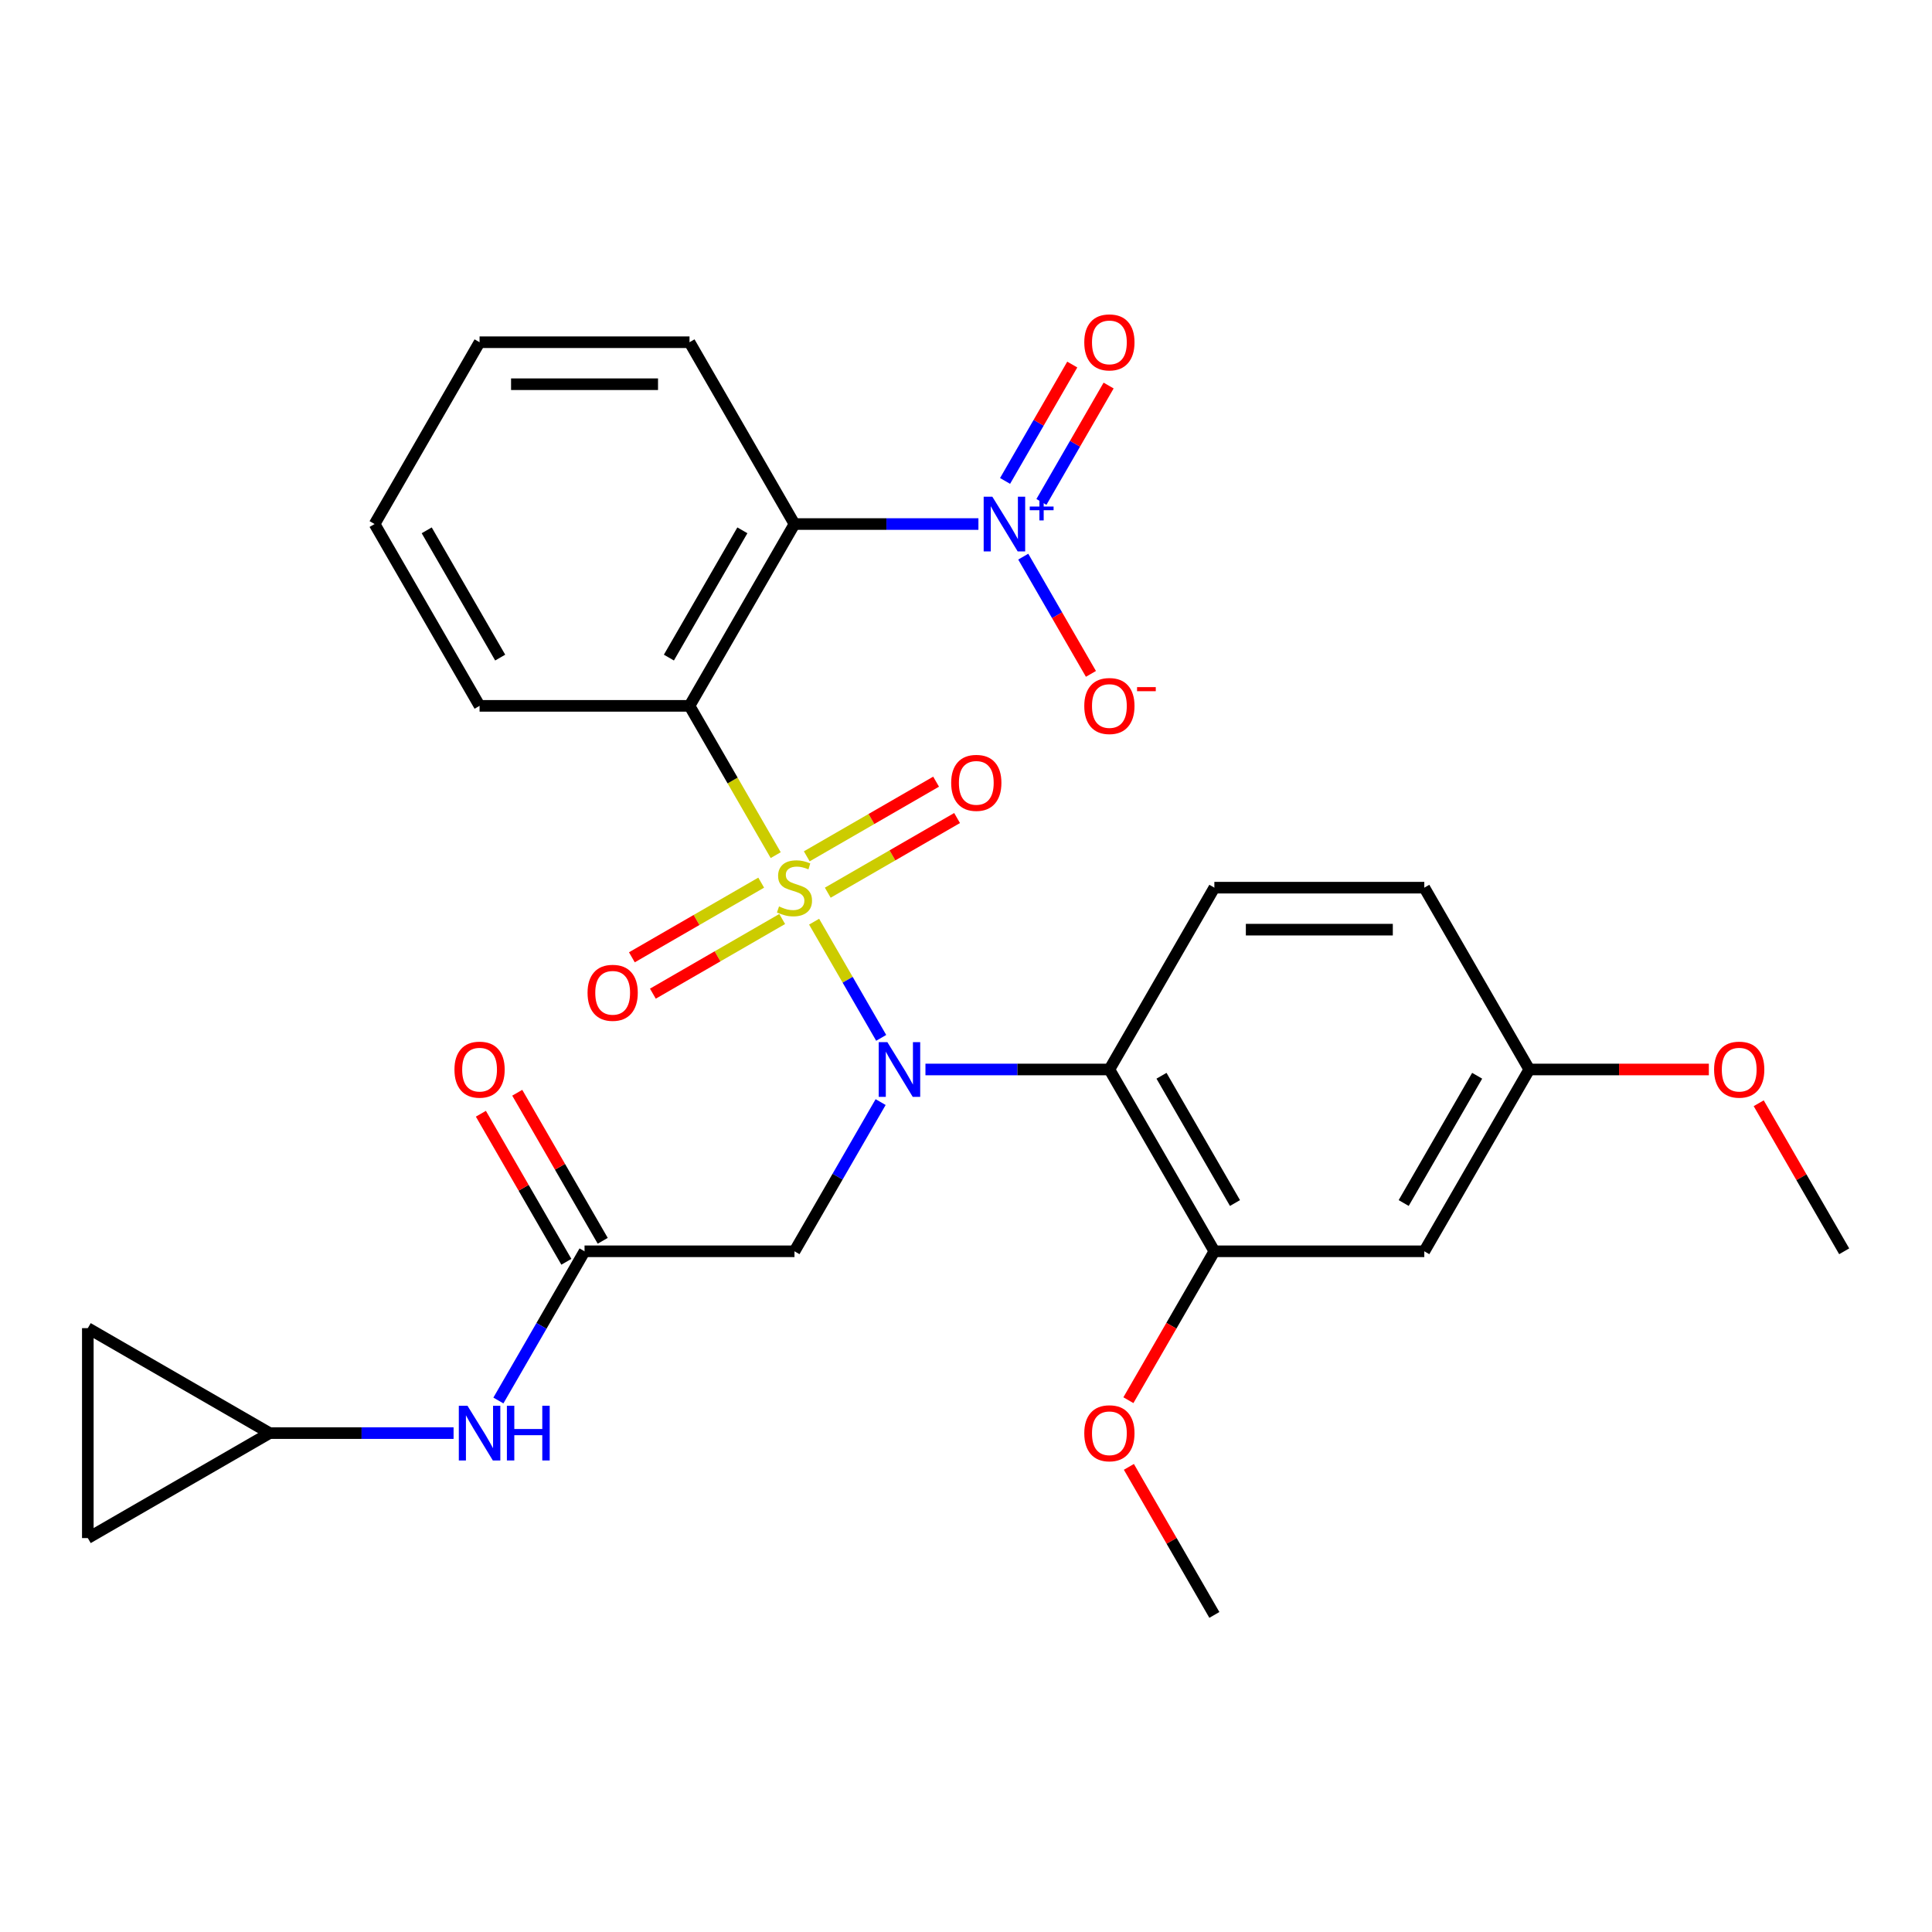 <?xml version='1.0' encoding='iso-8859-1'?>
<svg version='1.1' baseProfile='full'
              xmlns='http://www.w3.org/2000/svg'
                      xmlns:rdkit='http://www.rdkit.org/xml'
                      xmlns:xlink='http://www.w3.org/1999/xlink'
                  xml:space='preserve'
width='1000px' height='1000px' viewBox='0 0 1000 1000'>
<!-- END OF HEADER -->
<rect style='opacity:1.0;fill:#FFFFFF;stroke:none' width='1000' height='1000' x='0' y='0'> </rect>
<path class='bond-0' d='M 421.382,477.053 L 438.743,507.123' style='fill:none;fill-rule:evenodd;stroke:#CCCC00;stroke-width:6px;stroke-linecap:butt;stroke-linejoin:miter;stroke-opacity:1' />
<path class='bond-0' d='M 438.743,507.123 L 456.104,537.194' style='fill:none;fill-rule:evenodd;stroke:#0000FF;stroke-width:6px;stroke-linecap:butt;stroke-linejoin:miter;stroke-opacity:1' />
<path class='bond-1' d='M 401.502,442.619 L 379.196,403.984' style='fill:none;fill-rule:evenodd;stroke:#CCCC00;stroke-width:6px;stroke-linecap:butt;stroke-linejoin:miter;stroke-opacity:1' />
<path class='bond-1' d='M 379.196,403.984 L 356.89,365.35' style='fill:none;fill-rule:evenodd;stroke:#000000;stroke-width:6px;stroke-linecap:butt;stroke-linejoin:miter;stroke-opacity:1' />
<path class='bond-8' d='M 393.993,456.856 L 360.526,476.178' style='fill:none;fill-rule:evenodd;stroke:#CCCC00;stroke-width:6px;stroke-linecap:butt;stroke-linejoin:miter;stroke-opacity:1' />
<path class='bond-8' d='M 360.526,476.178 L 327.059,495.5' style='fill:none;fill-rule:evenodd;stroke:#FF0000;stroke-width:6px;stroke-linecap:butt;stroke-linejoin:miter;stroke-opacity:1' />
<path class='bond-8' d='M 404.859,475.677 L 371.392,494.999' style='fill:none;fill-rule:evenodd;stroke:#CCCC00;stroke-width:6px;stroke-linecap:butt;stroke-linejoin:miter;stroke-opacity:1' />
<path class='bond-8' d='M 371.392,494.999 L 337.925,514.321' style='fill:none;fill-rule:evenodd;stroke:#FF0000;stroke-width:6px;stroke-linecap:butt;stroke-linejoin:miter;stroke-opacity:1' />
<path class='bond-9' d='M 428.452,462.056 L 461.919,442.734' style='fill:none;fill-rule:evenodd;stroke:#CCCC00;stroke-width:6px;stroke-linecap:butt;stroke-linejoin:miter;stroke-opacity:1' />
<path class='bond-9' d='M 461.919,442.734 L 495.386,423.412' style='fill:none;fill-rule:evenodd;stroke:#FF0000;stroke-width:6px;stroke-linecap:butt;stroke-linejoin:miter;stroke-opacity:1' />
<path class='bond-9' d='M 417.586,443.235 L 451.053,423.912' style='fill:none;fill-rule:evenodd;stroke:#CCCC00;stroke-width:6px;stroke-linecap:butt;stroke-linejoin:miter;stroke-opacity:1' />
<path class='bond-9' d='M 451.053,423.912 L 484.519,404.59' style='fill:none;fill-rule:evenodd;stroke:#FF0000;stroke-width:6px;stroke-linecap:butt;stroke-linejoin:miter;stroke-opacity:1' />
<path class='bond-4' d='M 479.011,553.562 L 526.615,553.562' style='fill:none;fill-rule:evenodd;stroke:#0000FF;stroke-width:6px;stroke-linecap:butt;stroke-linejoin:miter;stroke-opacity:1' />
<path class='bond-4' d='M 526.615,553.562 L 574.219,553.562' style='fill:none;fill-rule:evenodd;stroke:#000000;stroke-width:6px;stroke-linecap:butt;stroke-linejoin:miter;stroke-opacity:1' />
<path class='bond-5' d='M 455.811,570.439 L 433.517,609.054' style='fill:none;fill-rule:evenodd;stroke:#0000FF;stroke-width:6px;stroke-linecap:butt;stroke-linejoin:miter;stroke-opacity:1' />
<path class='bond-5' d='M 433.517,609.054 L 411.222,647.669' style='fill:none;fill-rule:evenodd;stroke:#000000;stroke-width:6px;stroke-linecap:butt;stroke-linejoin:miter;stroke-opacity:1' />
<path class='bond-2' d='M 356.89,365.35 L 411.222,271.243' style='fill:none;fill-rule:evenodd;stroke:#000000;stroke-width:6px;stroke-linecap:butt;stroke-linejoin:miter;stroke-opacity:1' />
<path class='bond-2' d='M 346.219,340.367 L 384.251,274.493' style='fill:none;fill-rule:evenodd;stroke:#000000;stroke-width:6px;stroke-linecap:butt;stroke-linejoin:miter;stroke-opacity:1' />
<path class='bond-20' d='M 356.89,365.35 L 248.225,365.35' style='fill:none;fill-rule:evenodd;stroke:#000000;stroke-width:6px;stroke-linecap:butt;stroke-linejoin:miter;stroke-opacity:1' />
<path class='bond-3' d='M 411.222,271.243 L 458.826,271.243' style='fill:none;fill-rule:evenodd;stroke:#000000;stroke-width:6px;stroke-linecap:butt;stroke-linejoin:miter;stroke-opacity:1' />
<path class='bond-3' d='M 458.826,271.243 L 506.43,271.243' style='fill:none;fill-rule:evenodd;stroke:#0000FF;stroke-width:6px;stroke-linecap:butt;stroke-linejoin:miter;stroke-opacity:1' />
<path class='bond-23' d='M 411.222,271.243 L 356.89,177.137' style='fill:none;fill-rule:evenodd;stroke:#000000;stroke-width:6px;stroke-linecap:butt;stroke-linejoin:miter;stroke-opacity:1' />
<path class='bond-14' d='M 529.631,288.12 L 547.148,318.46' style='fill:none;fill-rule:evenodd;stroke:#0000FF;stroke-width:6px;stroke-linecap:butt;stroke-linejoin:miter;stroke-opacity:1' />
<path class='bond-14' d='M 547.148,318.46 L 564.664,348.8' style='fill:none;fill-rule:evenodd;stroke:#FF0000;stroke-width:6px;stroke-linecap:butt;stroke-linejoin:miter;stroke-opacity:1' />
<path class='bond-15' d='M 539.041,259.8 L 556.431,229.68' style='fill:none;fill-rule:evenodd;stroke:#0000FF;stroke-width:6px;stroke-linecap:butt;stroke-linejoin:miter;stroke-opacity:1' />
<path class='bond-15' d='M 556.431,229.68 L 573.821,199.56' style='fill:none;fill-rule:evenodd;stroke:#FF0000;stroke-width:6px;stroke-linecap:butt;stroke-linejoin:miter;stroke-opacity:1' />
<path class='bond-15' d='M 520.22,248.933 L 537.61,218.813' style='fill:none;fill-rule:evenodd;stroke:#0000FF;stroke-width:6px;stroke-linecap:butt;stroke-linejoin:miter;stroke-opacity:1' />
<path class='bond-15' d='M 537.61,218.813 L 555,188.693' style='fill:none;fill-rule:evenodd;stroke:#FF0000;stroke-width:6px;stroke-linecap:butt;stroke-linejoin:miter;stroke-opacity:1' />
<path class='bond-6' d='M 574.219,553.562 L 628.552,647.669' style='fill:none;fill-rule:evenodd;stroke:#000000;stroke-width:6px;stroke-linecap:butt;stroke-linejoin:miter;stroke-opacity:1' />
<path class='bond-6' d='M 601.19,556.812 L 639.223,622.686' style='fill:none;fill-rule:evenodd;stroke:#000000;stroke-width:6px;stroke-linecap:butt;stroke-linejoin:miter;stroke-opacity:1' />
<path class='bond-10' d='M 574.219,553.562 L 628.552,459.456' style='fill:none;fill-rule:evenodd;stroke:#000000;stroke-width:6px;stroke-linecap:butt;stroke-linejoin:miter;stroke-opacity:1' />
<path class='bond-7' d='M 411.222,647.669 L 302.558,647.669' style='fill:none;fill-rule:evenodd;stroke:#000000;stroke-width:6px;stroke-linecap:butt;stroke-linejoin:miter;stroke-opacity:1' />
<path class='bond-11' d='M 628.552,647.669 L 737.216,647.669' style='fill:none;fill-rule:evenodd;stroke:#000000;stroke-width:6px;stroke-linecap:butt;stroke-linejoin:miter;stroke-opacity:1' />
<path class='bond-22' d='M 628.552,647.669 L 606.304,686.203' style='fill:none;fill-rule:evenodd;stroke:#000000;stroke-width:6px;stroke-linecap:butt;stroke-linejoin:miter;stroke-opacity:1' />
<path class='bond-22' d='M 606.304,686.203 L 584.055,724.738' style='fill:none;fill-rule:evenodd;stroke:#FF0000;stroke-width:6px;stroke-linecap:butt;stroke-linejoin:miter;stroke-opacity:1' />
<path class='bond-13' d='M 302.558,647.669 L 280.263,686.283' style='fill:none;fill-rule:evenodd;stroke:#000000;stroke-width:6px;stroke-linecap:butt;stroke-linejoin:miter;stroke-opacity:1' />
<path class='bond-13' d='M 280.263,686.283 L 257.969,724.898' style='fill:none;fill-rule:evenodd;stroke:#0000FF;stroke-width:6px;stroke-linecap:butt;stroke-linejoin:miter;stroke-opacity:1' />
<path class='bond-18' d='M 311.968,642.235 L 289.847,603.92' style='fill:none;fill-rule:evenodd;stroke:#000000;stroke-width:6px;stroke-linecap:butt;stroke-linejoin:miter;stroke-opacity:1' />
<path class='bond-18' d='M 289.847,603.92 L 267.726,565.606' style='fill:none;fill-rule:evenodd;stroke:#FF0000;stroke-width:6px;stroke-linecap:butt;stroke-linejoin:miter;stroke-opacity:1' />
<path class='bond-18' d='M 293.147,653.102 L 271.026,614.787' style='fill:none;fill-rule:evenodd;stroke:#000000;stroke-width:6px;stroke-linecap:butt;stroke-linejoin:miter;stroke-opacity:1' />
<path class='bond-18' d='M 271.026,614.787 L 248.905,576.472' style='fill:none;fill-rule:evenodd;stroke:#FF0000;stroke-width:6px;stroke-linecap:butt;stroke-linejoin:miter;stroke-opacity:1' />
<path class='bond-21' d='M 628.552,459.456 L 737.216,459.456' style='fill:none;fill-rule:evenodd;stroke:#000000;stroke-width:6px;stroke-linecap:butt;stroke-linejoin:miter;stroke-opacity:1' />
<path class='bond-21' d='M 644.851,481.189 L 720.917,481.189' style='fill:none;fill-rule:evenodd;stroke:#000000;stroke-width:6px;stroke-linecap:butt;stroke-linejoin:miter;stroke-opacity:1' />
<path class='bond-30' d='M 737.216,647.669 L 791.549,553.562' style='fill:none;fill-rule:evenodd;stroke:#000000;stroke-width:6px;stroke-linecap:butt;stroke-linejoin:miter;stroke-opacity:1' />
<path class='bond-30' d='M 726.545,622.686 L 764.577,556.812' style='fill:none;fill-rule:evenodd;stroke:#000000;stroke-width:6px;stroke-linecap:butt;stroke-linejoin:miter;stroke-opacity:1' />
<path class='bond-12' d='M 139.561,741.775 L 187.165,741.775' style='fill:none;fill-rule:evenodd;stroke:#000000;stroke-width:6px;stroke-linecap:butt;stroke-linejoin:miter;stroke-opacity:1' />
<path class='bond-12' d='M 187.165,741.775 L 234.769,741.775' style='fill:none;fill-rule:evenodd;stroke:#0000FF;stroke-width:6px;stroke-linecap:butt;stroke-linejoin:miter;stroke-opacity:1' />
<path class='bond-16' d='M 139.561,741.775 L 45.455,687.443' style='fill:none;fill-rule:evenodd;stroke:#000000;stroke-width:6px;stroke-linecap:butt;stroke-linejoin:miter;stroke-opacity:1' />
<path class='bond-17' d='M 139.561,741.775 L 45.455,796.107' style='fill:none;fill-rule:evenodd;stroke:#000000;stroke-width:6px;stroke-linecap:butt;stroke-linejoin:miter;stroke-opacity:1' />
<path class='bond-31' d='M 45.455,687.443 L 45.455,796.107' style='fill:none;fill-rule:evenodd;stroke:#000000;stroke-width:6px;stroke-linecap:butt;stroke-linejoin:miter;stroke-opacity:1' />
<path class='bond-19' d='M 791.549,553.562 L 737.216,459.456' style='fill:none;fill-rule:evenodd;stroke:#000000;stroke-width:6px;stroke-linecap:butt;stroke-linejoin:miter;stroke-opacity:1' />
<path class='bond-24' d='M 791.549,553.562 L 838.023,553.562' style='fill:none;fill-rule:evenodd;stroke:#000000;stroke-width:6px;stroke-linecap:butt;stroke-linejoin:miter;stroke-opacity:1' />
<path class='bond-24' d='M 838.023,553.562 L 884.497,553.562' style='fill:none;fill-rule:evenodd;stroke:#FF0000;stroke-width:6px;stroke-linecap:butt;stroke-linejoin:miter;stroke-opacity:1' />
<path class='bond-27' d='M 248.225,365.35 L 193.893,271.243' style='fill:none;fill-rule:evenodd;stroke:#000000;stroke-width:6px;stroke-linecap:butt;stroke-linejoin:miter;stroke-opacity:1' />
<path class='bond-27' d='M 258.897,340.367 L 220.864,274.493' style='fill:none;fill-rule:evenodd;stroke:#000000;stroke-width:6px;stroke-linecap:butt;stroke-linejoin:miter;stroke-opacity:1' />
<path class='bond-25' d='M 584.309,759.251 L 606.431,797.566' style='fill:none;fill-rule:evenodd;stroke:#FF0000;stroke-width:6px;stroke-linecap:butt;stroke-linejoin:miter;stroke-opacity:1' />
<path class='bond-25' d='M 606.431,797.566 L 628.552,835.881' style='fill:none;fill-rule:evenodd;stroke:#000000;stroke-width:6px;stroke-linecap:butt;stroke-linejoin:miter;stroke-opacity:1' />
<path class='bond-29' d='M 356.89,177.137 L 248.225,177.137' style='fill:none;fill-rule:evenodd;stroke:#000000;stroke-width:6px;stroke-linecap:butt;stroke-linejoin:miter;stroke-opacity:1' />
<path class='bond-29' d='M 340.59,198.87 L 264.525,198.87' style='fill:none;fill-rule:evenodd;stroke:#000000;stroke-width:6px;stroke-linecap:butt;stroke-linejoin:miter;stroke-opacity:1' />
<path class='bond-26' d='M 910.303,571.039 L 932.424,609.354' style='fill:none;fill-rule:evenodd;stroke:#FF0000;stroke-width:6px;stroke-linecap:butt;stroke-linejoin:miter;stroke-opacity:1' />
<path class='bond-26' d='M 932.424,609.354 L 954.545,647.669' style='fill:none;fill-rule:evenodd;stroke:#000000;stroke-width:6px;stroke-linecap:butt;stroke-linejoin:miter;stroke-opacity:1' />
<path class='bond-28' d='M 193.893,271.243 L 248.225,177.137' style='fill:none;fill-rule:evenodd;stroke:#000000;stroke-width:6px;stroke-linecap:butt;stroke-linejoin:miter;stroke-opacity:1' />
<path  class='atom-0' d='M 403.222 469.176
Q 403.542 469.296, 404.862 469.856
Q 406.182 470.416, 407.622 470.776
Q 409.102 471.096, 410.542 471.096
Q 413.222 471.096, 414.782 469.816
Q 416.342 468.496, 416.342 466.216
Q 416.342 464.656, 415.542 463.696
Q 414.782 462.736, 413.582 462.216
Q 412.382 461.696, 410.382 461.096
Q 407.862 460.336, 406.342 459.616
Q 404.862 458.896, 403.782 457.376
Q 402.742 455.856, 402.742 453.296
Q 402.742 449.736, 405.142 447.536
Q 407.582 445.336, 412.382 445.336
Q 415.662 445.336, 419.382 446.896
L 418.462 449.976
Q 415.062 448.576, 412.502 448.576
Q 409.742 448.576, 408.222 449.736
Q 406.702 450.856, 406.742 452.816
Q 406.742 454.336, 407.502 455.256
Q 408.302 456.176, 409.422 456.696
Q 410.582 457.216, 412.502 457.816
Q 415.062 458.616, 416.582 459.416
Q 418.102 460.216, 419.182 461.856
Q 420.302 463.456, 420.302 466.216
Q 420.302 470.136, 417.662 472.256
Q 415.062 474.336, 410.702 474.336
Q 408.182 474.336, 406.262 473.776
Q 404.382 473.256, 402.142 472.336
L 403.222 469.176
' fill='#CCCC00'/>
<path  class='atom-1' d='M 459.295 539.402
L 468.575 554.402
Q 469.495 555.882, 470.975 558.562
Q 472.455 561.242, 472.535 561.402
L 472.535 539.402
L 476.295 539.402
L 476.295 567.722
L 472.415 567.722
L 462.455 551.322
Q 461.295 549.402, 460.055 547.202
Q 458.855 545.002, 458.495 544.322
L 458.495 567.722
L 454.815 567.722
L 454.815 539.402
L 459.295 539.402
' fill='#0000FF'/>
<path  class='atom-4' d='M 513.627 257.083
L 522.907 272.083
Q 523.827 273.563, 525.307 276.243
Q 526.787 278.923, 526.867 279.083
L 526.867 257.083
L 530.627 257.083
L 530.627 285.403
L 526.747 285.403
L 516.787 269.003
Q 515.627 267.083, 514.387 264.883
Q 513.187 262.683, 512.827 262.003
L 512.827 285.403
L 509.147 285.403
L 509.147 257.083
L 513.627 257.083
' fill='#0000FF'/>
<path  class='atom-4' d='M 533.003 262.188
L 537.993 262.188
L 537.993 256.935
L 540.21 256.935
L 540.21 262.188
L 545.332 262.188
L 545.332 264.089
L 540.21 264.089
L 540.21 269.369
L 537.993 269.369
L 537.993 264.089
L 533.003 264.089
L 533.003 262.188
' fill='#0000FF'/>
<path  class='atom-9' d='M 304.116 513.868
Q 304.116 507.068, 307.476 503.268
Q 310.836 499.468, 317.116 499.468
Q 323.396 499.468, 326.756 503.268
Q 330.116 507.068, 330.116 513.868
Q 330.116 520.748, 326.716 524.668
Q 323.316 528.548, 317.116 528.548
Q 310.876 528.548, 307.476 524.668
Q 304.116 520.788, 304.116 513.868
M 317.116 525.348
Q 321.436 525.348, 323.756 522.468
Q 326.116 519.548, 326.116 513.868
Q 326.116 508.308, 323.756 505.508
Q 321.436 502.668, 317.116 502.668
Q 312.796 502.668, 310.436 505.468
Q 308.116 508.268, 308.116 513.868
Q 308.116 519.588, 310.436 522.468
Q 312.796 525.348, 317.116 525.348
' fill='#FF0000'/>
<path  class='atom-10' d='M 492.329 405.204
Q 492.329 398.404, 495.689 394.604
Q 499.049 390.804, 505.329 390.804
Q 511.609 390.804, 514.969 394.604
Q 518.329 398.404, 518.329 405.204
Q 518.329 412.084, 514.929 416.004
Q 511.529 419.884, 505.329 419.884
Q 499.089 419.884, 495.689 416.004
Q 492.329 412.124, 492.329 405.204
M 505.329 416.684
Q 509.649 416.684, 511.969 413.804
Q 514.329 410.884, 514.329 405.204
Q 514.329 399.644, 511.969 396.844
Q 509.649 394.004, 505.329 394.004
Q 501.009 394.004, 498.649 396.804
Q 496.329 399.604, 496.329 405.204
Q 496.329 410.924, 498.649 413.804
Q 501.009 416.684, 505.329 416.684
' fill='#FF0000'/>
<path  class='atom-14' d='M 241.965 727.615
L 251.245 742.615
Q 252.165 744.095, 253.645 746.775
Q 255.125 749.455, 255.205 749.615
L 255.205 727.615
L 258.965 727.615
L 258.965 755.935
L 255.085 755.935
L 245.125 739.535
Q 243.965 737.615, 242.725 735.415
Q 241.525 733.215, 241.165 732.535
L 241.165 755.935
L 237.485 755.935
L 237.485 727.615
L 241.965 727.615
' fill='#0000FF'/>
<path  class='atom-14' d='M 262.365 727.615
L 266.205 727.615
L 266.205 739.655
L 280.685 739.655
L 280.685 727.615
L 284.525 727.615
L 284.525 755.935
L 280.685 755.935
L 280.685 742.855
L 266.205 742.855
L 266.205 755.935
L 262.365 755.935
L 262.365 727.615
' fill='#0000FF'/>
<path  class='atom-15' d='M 561.219 365.43
Q 561.219 358.63, 564.579 354.83
Q 567.939 351.03, 574.219 351.03
Q 580.499 351.03, 583.859 354.83
Q 587.219 358.63, 587.219 365.43
Q 587.219 372.31, 583.819 376.23
Q 580.419 380.11, 574.219 380.11
Q 567.979 380.11, 564.579 376.23
Q 561.219 372.35, 561.219 365.43
M 574.219 376.91
Q 578.539 376.91, 580.859 374.03
Q 583.219 371.11, 583.219 365.43
Q 583.219 359.87, 580.859 357.07
Q 578.539 354.23, 574.219 354.23
Q 569.899 354.23, 567.539 357.03
Q 565.219 359.83, 565.219 365.43
Q 565.219 371.15, 567.539 374.03
Q 569.899 376.91, 574.219 376.91
' fill='#FF0000'/>
<path  class='atom-15' d='M 588.539 355.652
L 598.228 355.652
L 598.228 357.764
L 588.539 357.764
L 588.539 355.652
' fill='#FF0000'/>
<path  class='atom-16' d='M 561.219 177.217
Q 561.219 170.417, 564.579 166.617
Q 567.939 162.817, 574.219 162.817
Q 580.499 162.817, 583.859 166.617
Q 587.219 170.417, 587.219 177.217
Q 587.219 184.097, 583.819 188.017
Q 580.419 191.897, 574.219 191.897
Q 567.979 191.897, 564.579 188.017
Q 561.219 184.137, 561.219 177.217
M 574.219 188.697
Q 578.539 188.697, 580.859 185.817
Q 583.219 182.897, 583.219 177.217
Q 583.219 171.657, 580.859 168.857
Q 578.539 166.017, 574.219 166.017
Q 569.899 166.017, 567.539 168.817
Q 565.219 171.617, 565.219 177.217
Q 565.219 182.937, 567.539 185.817
Q 569.899 188.697, 574.219 188.697
' fill='#FF0000'/>
<path  class='atom-19' d='M 235.225 553.642
Q 235.225 546.842, 238.585 543.042
Q 241.945 539.242, 248.225 539.242
Q 254.505 539.242, 257.865 543.042
Q 261.225 546.842, 261.225 553.642
Q 261.225 560.522, 257.825 564.442
Q 254.425 568.322, 248.225 568.322
Q 241.985 568.322, 238.585 564.442
Q 235.225 560.562, 235.225 553.642
M 248.225 565.122
Q 252.545 565.122, 254.865 562.242
Q 257.225 559.322, 257.225 553.642
Q 257.225 548.082, 254.865 545.282
Q 252.545 542.442, 248.225 542.442
Q 243.905 542.442, 241.545 545.242
Q 239.225 548.042, 239.225 553.642
Q 239.225 559.362, 241.545 562.242
Q 243.905 565.122, 248.225 565.122
' fill='#FF0000'/>
<path  class='atom-23' d='M 561.219 741.855
Q 561.219 735.055, 564.579 731.255
Q 567.939 727.455, 574.219 727.455
Q 580.499 727.455, 583.859 731.255
Q 587.219 735.055, 587.219 741.855
Q 587.219 748.735, 583.819 752.655
Q 580.419 756.535, 574.219 756.535
Q 567.979 756.535, 564.579 752.655
Q 561.219 748.775, 561.219 741.855
M 574.219 753.335
Q 578.539 753.335, 580.859 750.455
Q 583.219 747.535, 583.219 741.855
Q 583.219 736.295, 580.859 733.495
Q 578.539 730.655, 574.219 730.655
Q 569.899 730.655, 567.539 733.455
Q 565.219 736.255, 565.219 741.855
Q 565.219 747.575, 567.539 750.455
Q 569.899 753.335, 574.219 753.335
' fill='#FF0000'/>
<path  class='atom-25' d='M 887.213 553.642
Q 887.213 546.842, 890.573 543.042
Q 893.933 539.242, 900.213 539.242
Q 906.493 539.242, 909.853 543.042
Q 913.213 546.842, 913.213 553.642
Q 913.213 560.522, 909.813 564.442
Q 906.413 568.322, 900.213 568.322
Q 893.973 568.322, 890.573 564.442
Q 887.213 560.562, 887.213 553.642
M 900.213 565.122
Q 904.533 565.122, 906.853 562.242
Q 909.213 559.322, 909.213 553.642
Q 909.213 548.082, 906.853 545.282
Q 904.533 542.442, 900.213 542.442
Q 895.893 542.442, 893.533 545.242
Q 891.213 548.042, 891.213 553.642
Q 891.213 559.362, 893.533 562.242
Q 895.893 565.122, 900.213 565.122
' fill='#FF0000'/>
</svg>
